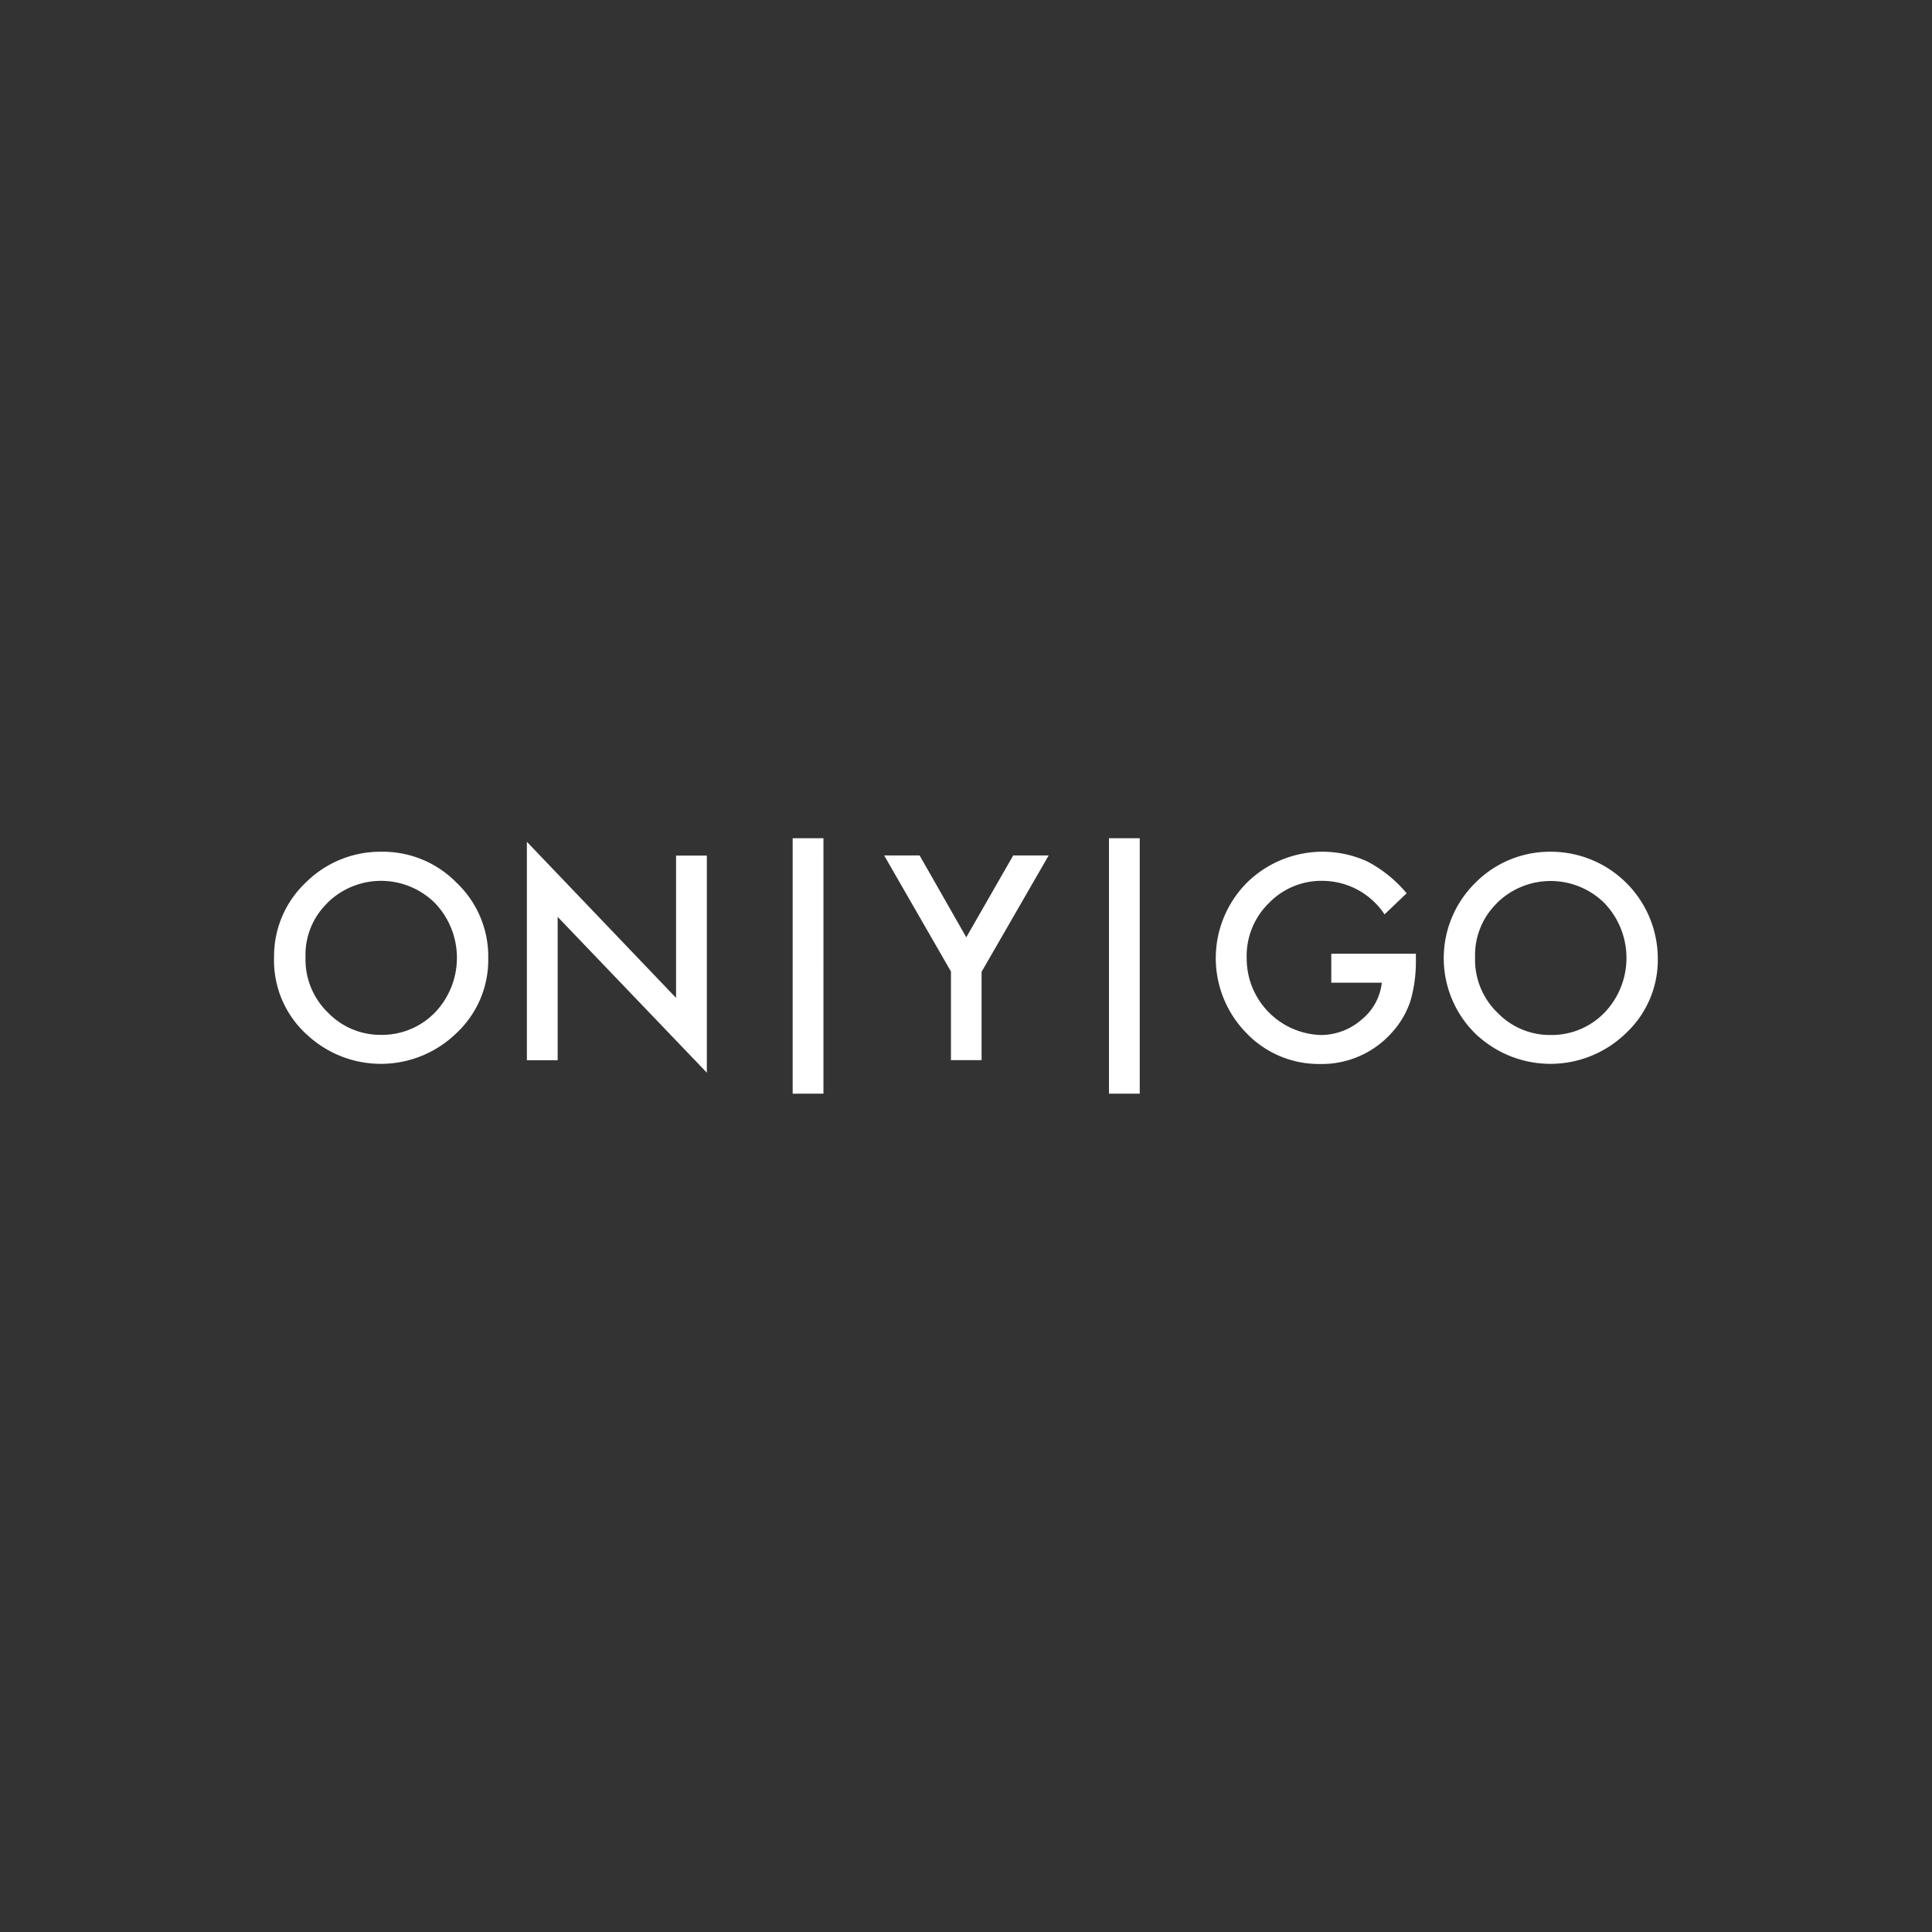 <svg id="RETAILER_LOGOS_ONYGO" data-name="RETAILER LOGOS_ONYGO" xmlns="http://www.w3.org/2000/svg" width="140" height="140" viewBox="0 0 140 140">
  <rect x="0" y="0" width="140" height="140" fill="#333333" stroke="none"/>
  <path id="Path_7399" data-name="Path 7399" d="M22.39,75.11a7.846,7.846,0,0,0,10.7-.26,7.26,7.26,0,0,0,2.29-5.43,7.357,7.357,0,0,0-2.28-5.44,7.479,7.479,0,0,0-5.45-2.26,7.653,7.653,0,0,0-5.5,2.24,7.336,7.336,0,0,0-2.29,5.39,7.255,7.255,0,0,0,2.52,5.75m1.33-9.66a5.541,5.541,0,0,1,7.81,0,5.738,5.738,0,0,1-.01,7.94,5.349,5.349,0,0,1-3.93,1.61,5.267,5.267,0,0,1-3.79-1.59,5.344,5.344,0,0,1-1.65-4.04,5.21,5.21,0,0,1,1.58-3.92M40.41,76.82V66.44L51.22,77.73V62H48.99V72.31L38.18,61V76.83h2.23Zm17.03,2.43h2.23V60.74H57.44Zm11.45-2.43h2.24v-6.4l4.86-8.43H73.42l-3.4,5.93-3.38-5.93H64.07l4.84,8.41v6.41h-.02Zm11.47,2.43h2.23V60.74H80.36Zm16.07-8.04h3.7a3.992,3.992,0,0,1-1.47,2.68A4.488,4.488,0,0,1,95.7,75a5.544,5.544,0,0,1-5.36-5.56,5.341,5.341,0,0,1,1.6-3.99,5.273,5.273,0,0,1,3.94-1.62,5.418,5.418,0,0,1,4.45,2.43l1.6-1.53a9.4,9.4,0,0,0-2.84-2.3,7.813,7.813,0,0,0-8.74,1.54,7.75,7.75,0,0,0-.03,10.89,7.255,7.255,0,0,0,5.33,2.24,6.791,6.791,0,0,0,5.25-2.32,6.358,6.358,0,0,0,1.3-2.23,10.12,10.12,0,0,0,.4-2.95v-.49H96.47v2.11h-.02Zm10.71,3.9a7.846,7.846,0,0,0,10.7-.26,7.26,7.26,0,0,0,2.29-5.43,7.751,7.751,0,0,0-7.72-7.7,7.614,7.614,0,0,0-5.49,2.24,7.667,7.667,0,0,0,.21,11.15m1.33-9.66a5.541,5.541,0,0,1,7.81,0,5.738,5.738,0,0,1-.01,7.94A5.349,5.349,0,0,1,112.33,75a5.267,5.267,0,0,1-3.79-1.59,5.344,5.344,0,0,1-1.65-4.04,5.247,5.247,0,0,1,1.58-3.92" fill="#fff"/>
  <rect id="Rectangle_1303" data-name="Rectangle 1303" width="140" height="140" fill="none"/>
</svg>
